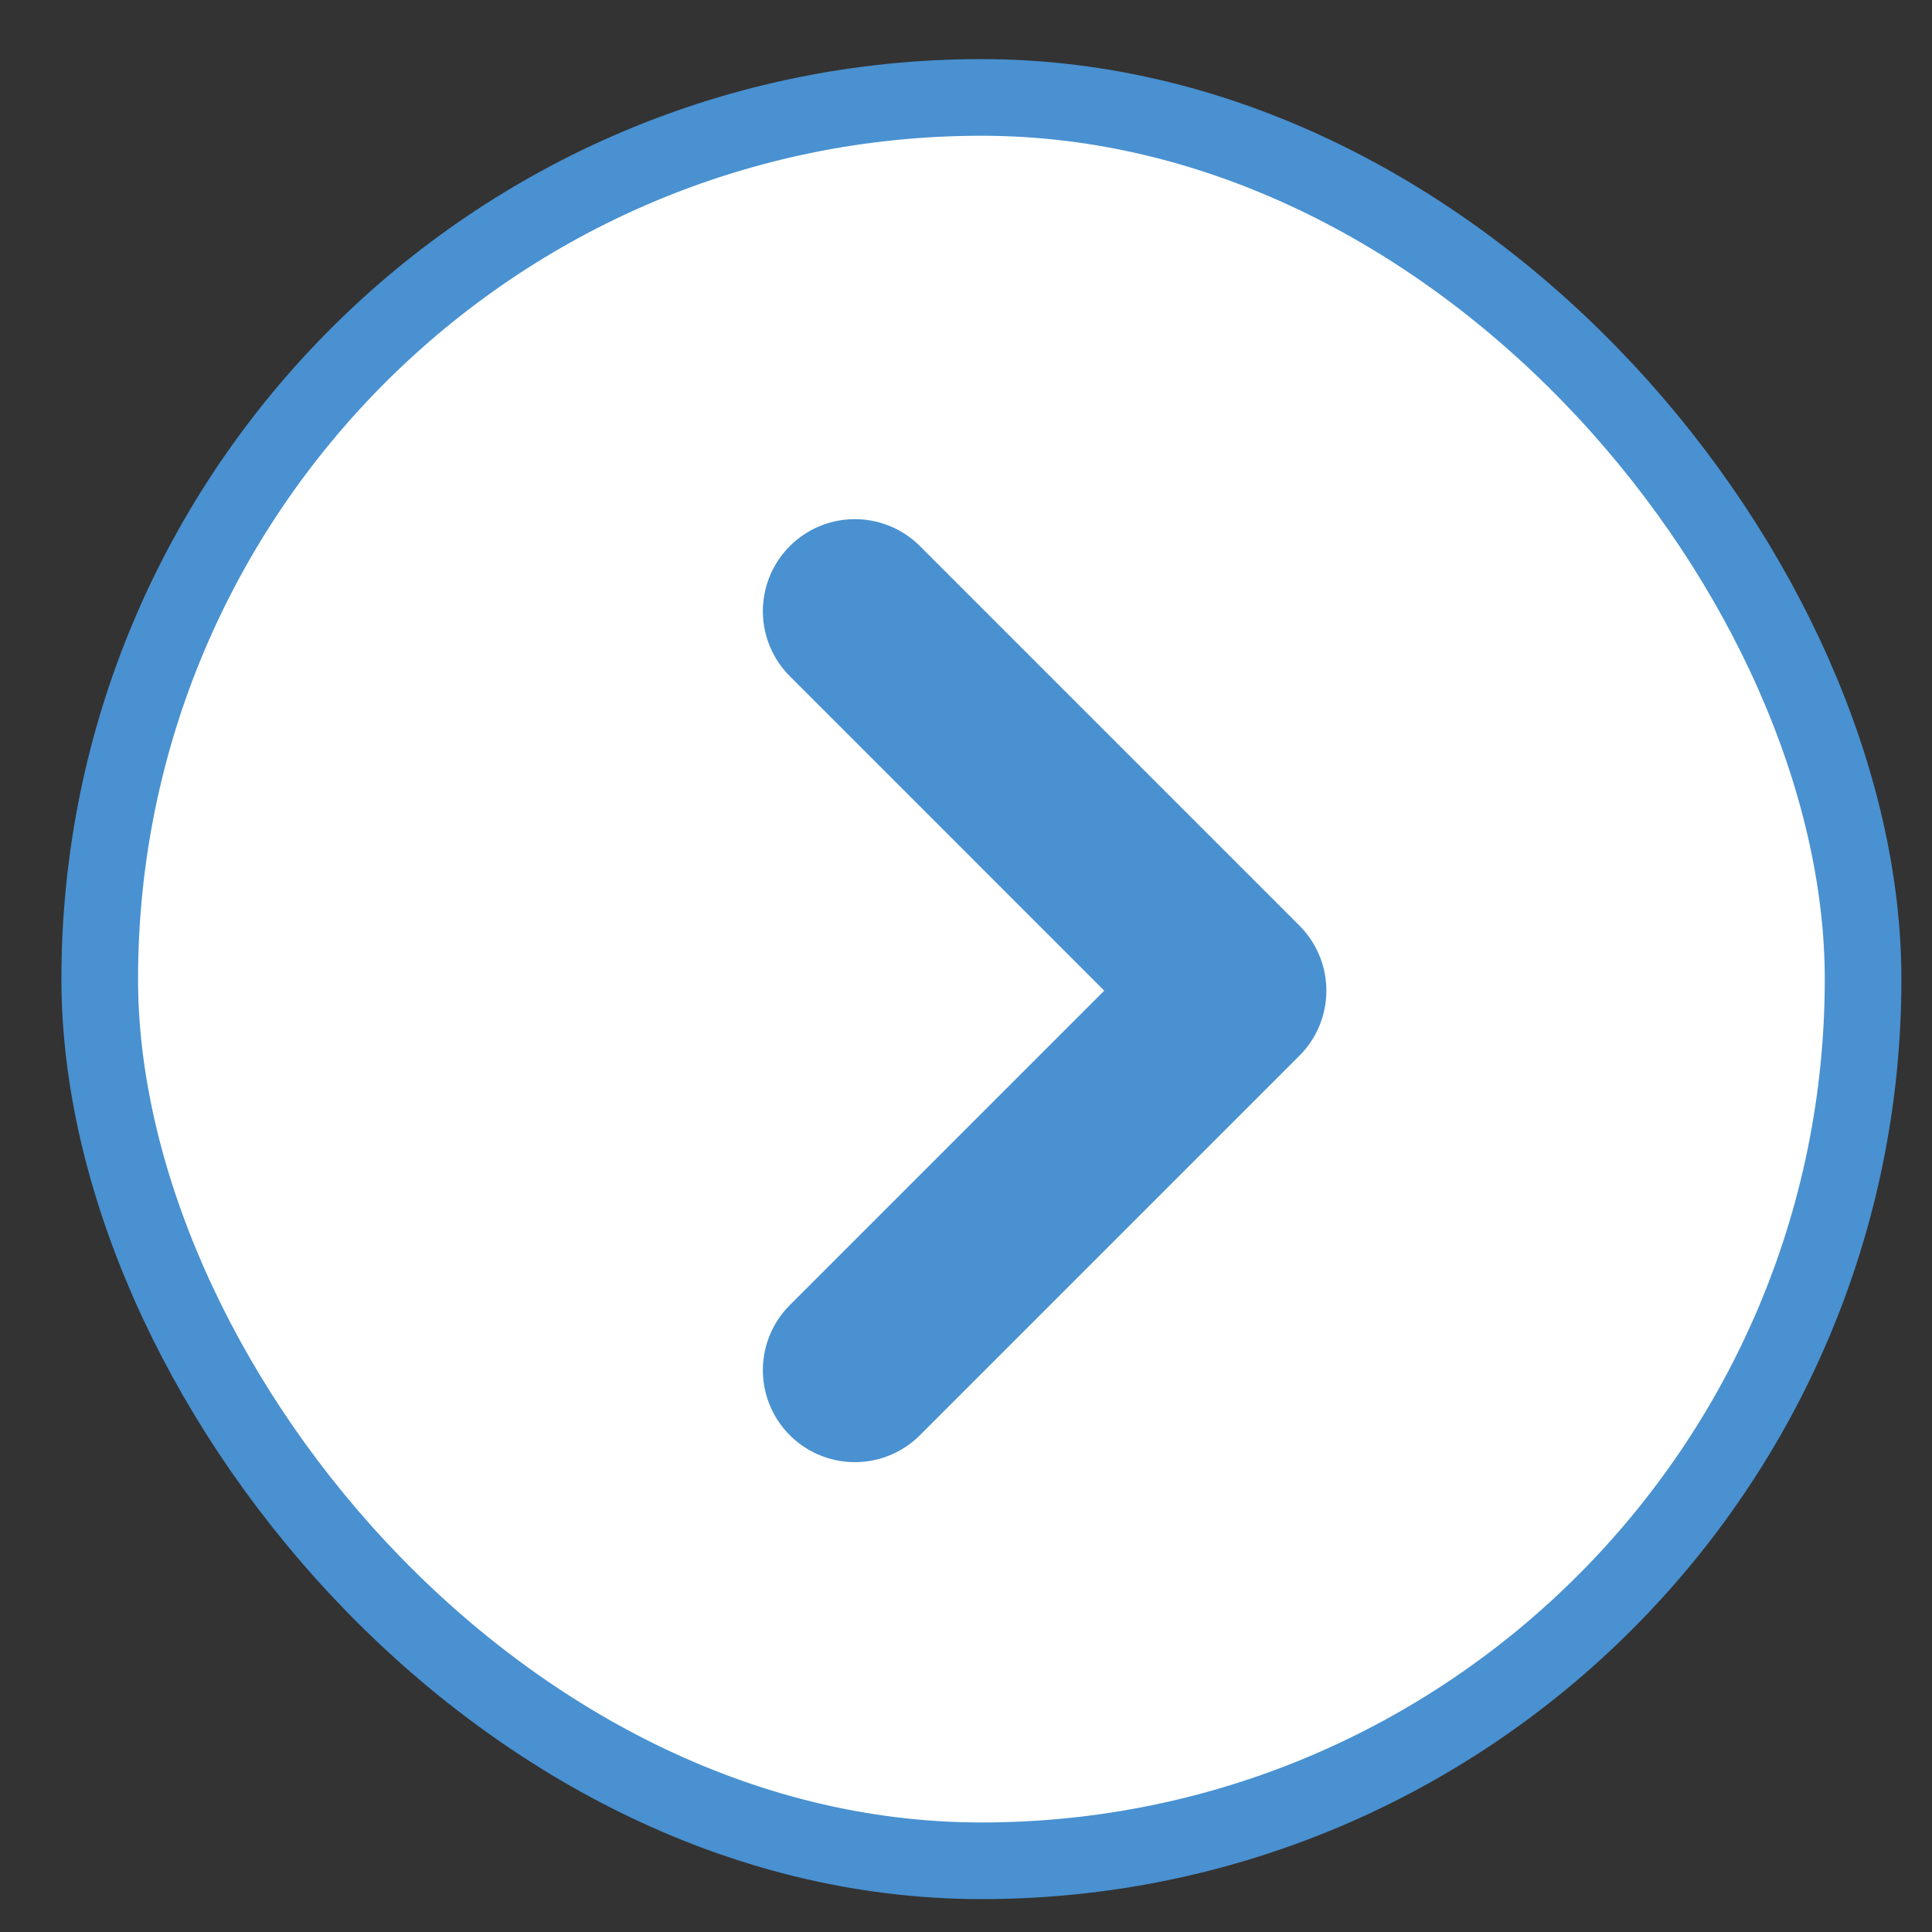 <svg width="21" height="21" viewBox="0 0 21 21" fill="none" xmlns="http://www.w3.org/2000/svg">
<rect x="0" y="0" width="21" height="21" fill="#333333" stroke="none"/>
<rect x="1.084" y="1.059" width="19.167" height="19.167" rx="9.583" fill="white"/>
<rect x="1.084" y="1.059" width="19.167" height="19.167" rx="9.583" stroke="#4991D1" stroke-width="0.833"/>
<g clip-path="url(#clip0_619_767)">
<path d="M9.292 6.643L13.417 10.768L9.292 14.893" stroke="#4991D1" stroke-width="2" stroke-linecap="round" stroke-linejoin="round"/>
</g>
<defs>
<clipPath id="clip0_619_767">
<rect width="12" height="10" fill="white" transform="translate(15.667 4.643) rotate(90)"/>
</clipPath>
</defs>
</svg>
